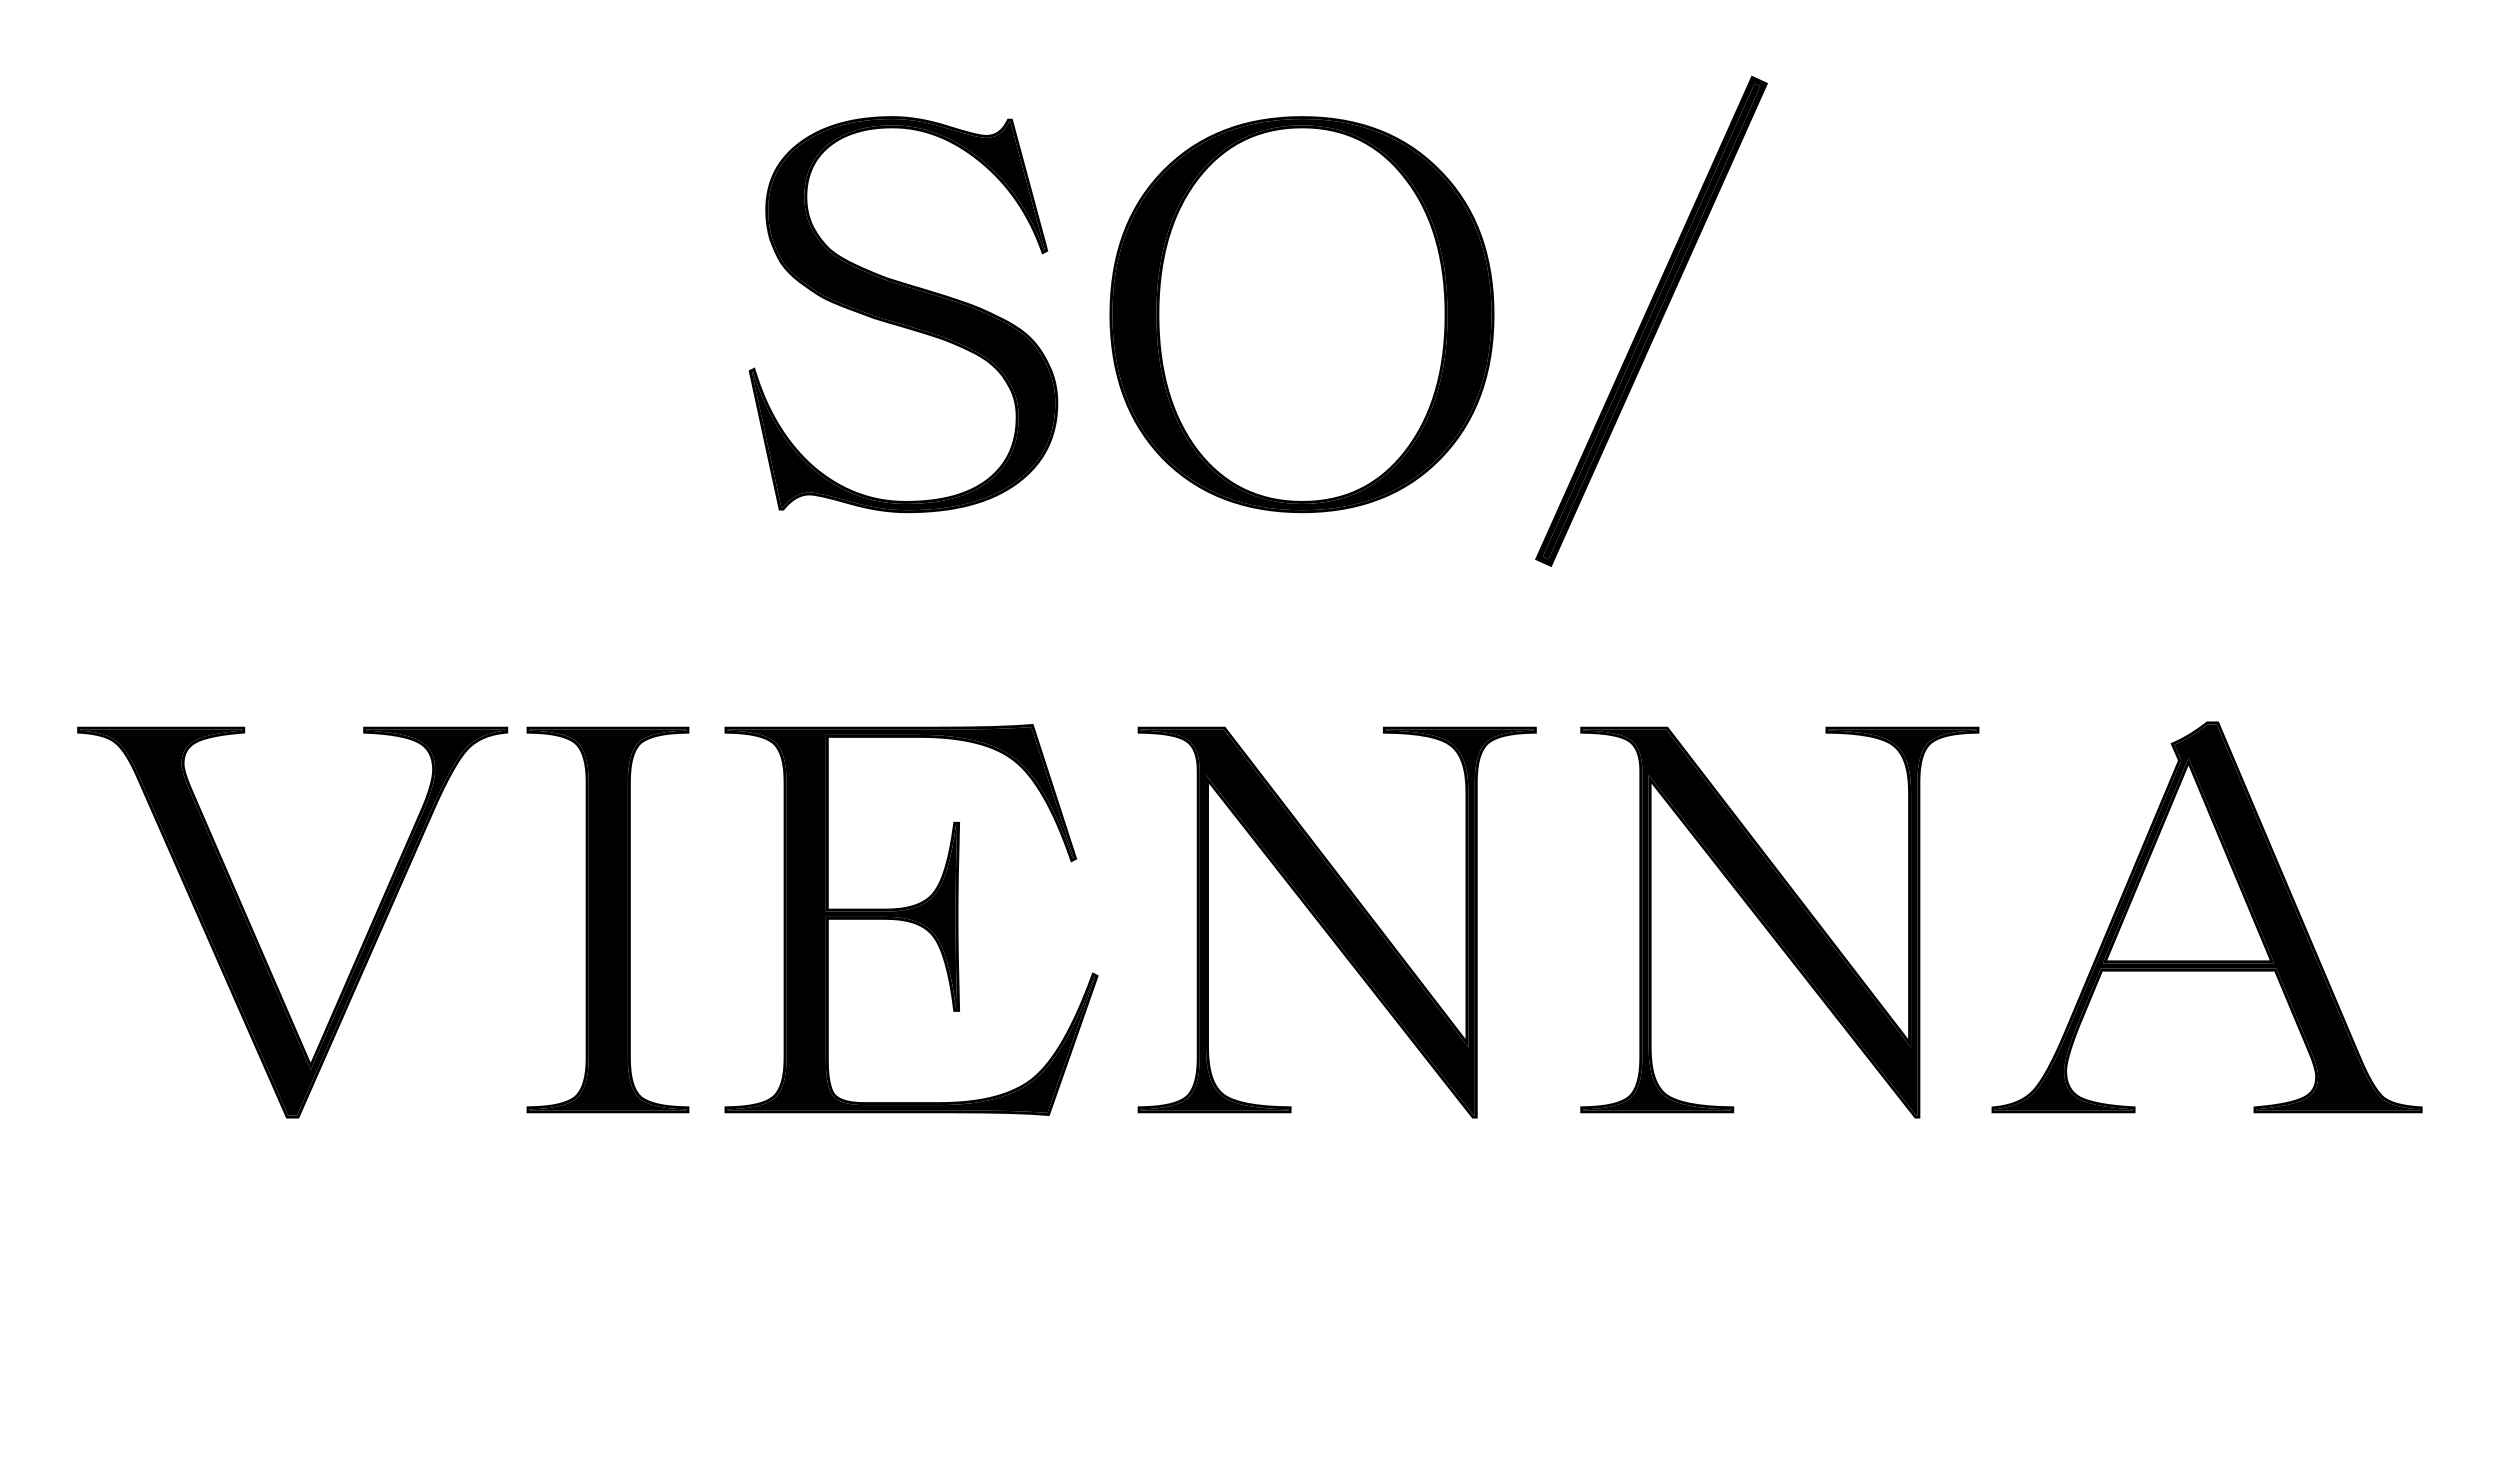 <svg xmlns="http://www.w3.org/2000/svg" fill="none" viewBox="0 0 1685 999" height="999" width="1685">
<path fill="black" d="M1589.96 714.521C1595.6 727.677 1600.77 736.37 1605.46 740.599C1610.4 744.593 1618.86 746.942 1630.84 747.647V748.352H1520.89V747.647C1536.63 746.238 1547.43 744.006 1553.31 740.951C1559.42 737.897 1562.47 732.846 1562.47 725.798C1562.47 722.039 1560.94 716.518 1557.89 709.235L1534.28 652.849H1415.87L1400.36 690.204C1394.25 705.475 1391.2 716.048 1391.2 721.921C1391.2 730.849 1394.61 737.192 1401.42 740.951C1408.47 744.475 1420.45 746.707 1437.36 747.647V748.352H1344.33V747.647C1356.55 746.472 1365.71 742.479 1371.82 735.665C1377.92 728.852 1385.21 715.343 1393.67 695.138L1470.14 512.59L1465.56 502.017C1473.08 498.728 1480.59 494.147 1488.11 488.273H1494.1L1589.96 714.521ZM1417.28 649.325H1532.87L1475.07 510.828L1417.28 649.325Z"></path>
<path fill="black" d="M1532.87 649.325H1417.28L1475.07 510.828L1532.87 649.325ZM1420.28 647.325H1529.87L1475.07 516.021L1420.28 647.325ZM1391.2 721.921C1391.2 716.047 1394.25 705.475 1400.36 690.204L1415.87 652.849H1534.28L1557.89 709.234C1560.94 716.518 1562.47 722.039 1562.47 725.798L1562.46 726.453C1562.28 733.16 1559.22 737.992 1553.31 740.951C1547.43 744.005 1536.63 746.238 1520.89 747.647V748.352H1630.84V747.647C1618.86 746.943 1610.4 744.593 1605.46 740.599C1600.77 736.37 1595.6 727.677 1589.96 714.521L1494.1 488.273H1488.11C1480.59 494.147 1473.08 498.728 1465.56 502.018L1470.14 512.59L1393.67 695.138C1385.21 715.342 1377.92 728.852 1371.82 735.665L1371.23 736.296C1365.13 742.725 1356.16 746.509 1344.33 747.647V748.352H1437.36V747.647C1420.45 746.708 1408.47 744.475 1401.42 740.951C1394.61 737.192 1391.2 730.849 1391.2 721.921ZM1393.2 721.921C1393.2 730.231 1396.3 735.825 1402.34 739.177C1409 742.495 1420.62 744.714 1437.48 745.65L1439.36 745.755V750.352H1342.33V745.83L1344.14 745.656C1356.03 744.513 1364.65 740.657 1370.33 734.33C1376.19 727.794 1383.36 714.572 1391.82 694.365L1467.96 512.603L1462.93 500.984L1464.76 500.186C1472.1 496.973 1479.47 492.484 1486.88 486.697L1487.42 486.273H1495.43L1591.8 713.74C1597.41 726.841 1602.43 735.152 1606.76 739.076C1611.2 742.642 1619.11 744.954 1630.96 745.65L1632.84 745.762V750.352H1518.89V745.818L1520.71 745.655C1536.45 744.245 1546.9 742.03 1552.38 739.177L1552.4 739.17L1552.41 739.162C1555.18 737.777 1557.17 735.992 1558.47 733.838C1559.77 731.68 1560.47 729.028 1560.47 725.798C1560.47 722.464 1559.08 717.256 1556.04 710.008L1532.95 654.849H1417.2L1402.22 690.946C1399.18 698.547 1396.91 704.942 1395.41 710.142C1393.9 715.375 1393.2 719.27 1393.2 721.921Z"></path>
<path fill="black" d="M1232.4 491.797H1332.13V492.502C1316.39 492.737 1305.82 495.204 1300.41 499.902C1295.01 504.601 1292.31 513.646 1292.31 527.038V751.875H1291.6L1111.17 522.457V706.062C1111.17 722.273 1114.81 733.198 1122.09 738.836C1129.61 744.475 1144.53 747.412 1166.85 747.647V748.351H1067.12V747.647C1082.86 747.412 1093.43 744.945 1098.83 740.246C1104.24 735.547 1106.94 726.502 1106.94 713.11V519.637C1106.94 509.3 1104.24 502.252 1098.83 498.493C1093.43 494.734 1082.86 492.737 1067.12 492.502V491.797H1123.15L1288.08 706.062V534.086C1288.08 517.875 1284.32 506.951 1276.8 501.312C1269.52 495.673 1254.72 492.737 1232.4 492.502V491.797Z"></path>
<path fill="black" d="M1168.85 750.352H1065.12V745.676L1067.09 745.646C1074.87 745.53 1081.3 744.863 1086.4 743.673C1091.52 742.478 1095.16 740.79 1097.52 738.736C1102.23 734.641 1104.94 726.384 1104.94 713.11V519.638C1104.94 509.57 1102.31 503.344 1097.69 500.135C1095.32 498.487 1091.64 497.116 1086.48 496.141C1081.35 495.171 1074.89 494.618 1067.09 494.502L1065.12 494.472V489.797H1124.13L1286.08 700.184V534.086C1286.08 518.06 1282.34 507.968 1275.6 502.912L1275.59 502.902L1275.58 502.894C1272.29 500.348 1267.12 498.284 1259.85 496.842C1252.61 495.406 1243.46 494.619 1232.38 494.502L1230.4 494.48V489.797H1334.13V494.472L1332.16 494.502C1324.37 494.618 1317.95 495.286 1312.85 496.476C1307.73 497.67 1304.09 499.358 1301.72 501.411C1297.01 505.507 1294.31 513.764 1294.31 527.038V753.876H1290.63L1113.17 528.235V706.062C1113.17 722.096 1116.79 732.192 1123.3 737.245C1126.72 739.802 1131.99 741.865 1139.31 743.306C1146.6 744.742 1155.78 745.53 1166.87 745.646L1168.85 745.668V750.352ZM1106.94 713.11C1106.94 726.502 1104.24 735.547 1098.83 740.246L1098.31 740.68C1092.76 745.097 1082.37 747.419 1067.12 747.646V748.352H1166.85V747.646C1144.53 747.412 1129.61 744.474 1122.09 738.836C1115.04 733.373 1111.4 722.95 1111.18 707.566L1111.17 706.062V522.457L1291.6 751.876H1292.31V527.038C1292.31 514.065 1294.84 505.171 1299.91 500.355L1300.41 499.902C1305.82 495.204 1316.39 492.737 1332.13 492.502V491.797H1232.4V492.502C1254.72 492.737 1269.52 495.673 1276.8 501.312C1284.32 506.95 1288.08 517.875 1288.08 534.086V706.062L1123.15 491.797H1067.12V492.502C1082.86 492.737 1093.43 494.734 1098.83 498.493C1104.24 502.252 1106.94 509.3 1106.94 519.638V713.11Z"></path>
<path fill="black" d="M934.085 491.797H1033.82V492.502C1018.08 492.737 1007.5 495.204 1002.1 499.902C996.697 504.601 993.995 513.646 993.995 527.038V751.875H993.29L812.856 522.457V706.062C812.856 722.273 816.498 733.198 823.781 738.836C831.299 744.475 846.217 747.412 868.537 747.647V748.351H768.805V747.647C784.546 747.412 795.118 744.945 800.522 740.246C805.925 735.547 808.627 726.502 808.627 713.11V519.637C808.627 509.3 805.925 502.252 800.522 498.493C795.118 494.734 784.546 492.737 768.805 492.502V491.797H824.838L989.766 706.062V534.086C989.766 517.875 986.007 506.951 978.489 501.312C971.206 495.673 956.404 492.737 934.085 492.502V491.797Z"></path>
<path fill="black" d="M870.537 750.352H766.805V745.676L768.774 745.646C776.56 745.53 782.985 744.863 788.085 743.673C793.204 742.478 796.848 740.79 799.209 738.736C803.919 734.641 806.627 726.384 806.627 713.11V519.638C806.627 509.57 803.993 503.344 799.38 500.135C797.011 498.487 793.332 497.116 788.168 496.141C783.033 495.171 776.577 494.618 768.774 494.502L766.805 494.472V489.797H825.822L987.766 700.184V534.086C987.766 518.06 984.03 507.968 977.289 502.912L977.276 502.902L977.265 502.894C973.977 500.348 968.804 498.284 961.536 496.842C954.3 495.406 945.153 494.619 934.064 494.502L932.085 494.48V489.797H1035.82V494.472L1033.85 494.502C1026.06 494.618 1019.64 495.286 1014.54 496.476C1009.42 497.67 1005.77 499.358 1003.41 501.411C998.702 505.507 995.995 513.764 995.995 527.038V753.876H992.318L814.856 528.235V706.062C814.856 722.096 818.478 732.192 824.992 737.245C828.407 739.802 833.677 741.865 840.994 743.306C848.292 744.742 857.469 745.53 868.558 745.646L870.537 745.668V750.352ZM808.627 713.11C808.627 726.502 805.925 735.547 800.521 740.246L800 740.68C794.452 745.097 784.054 747.419 768.805 747.646V748.352H868.537V747.646C846.218 747.412 831.298 744.474 823.78 738.836C816.725 733.373 813.087 722.95 812.866 707.566L812.856 706.062V522.457L993.29 751.876H993.995V527.038C993.995 514.065 996.53 505.171 1001.6 500.355L1002.1 499.902C1007.5 495.204 1018.08 492.737 1033.82 492.502V491.797H934.085V492.502C956.404 492.737 971.205 495.673 978.488 501.312C986.006 506.95 989.766 517.875 989.766 534.086V706.062L824.838 491.797H768.805V492.502C784.546 492.737 795.118 494.734 800.521 498.493C805.925 502.252 808.627 509.3 808.627 519.638V713.11Z"></path>
<path fill="black" d="M737.391 658.135L738.096 658.487L706.026 750.114C692.165 748.939 670.903 748.352 642.24 748.352H490.352V747.647C506.093 747.412 516.665 744.945 522.068 740.246C527.472 735.548 530.174 726.502 530.174 713.111V527.038C530.174 513.647 527.472 504.601 522.068 499.903C516.665 495.204 506.093 492.737 490.352 492.502V491.797H632.725C660.683 491.797 681.475 491.21 695.102 490.035L723.647 578.138L722.942 578.49C711.43 545.129 698.743 522.927 684.882 511.885C671.255 500.842 649.523 495.321 619.686 495.321H556.605V614.436H596.779C612.99 614.436 624.15 610.559 630.258 602.806C636.602 595.053 641.301 579.43 644.355 555.936H645.06C644.355 580.839 644.002 601.514 644.002 617.96C644.002 634.406 644.355 655.081 645.06 679.984H644.355C641.301 655.081 636.602 638.517 630.258 630.294C624.15 622.071 612.99 617.96 596.779 617.96H556.605V714.52C556.605 726.737 558.249 734.843 561.538 738.837C565.062 742.831 572.111 744.828 582.683 744.828H633.078C662.21 744.828 683.707 739.072 697.569 727.56C711.43 716.047 724.704 692.906 737.391 658.135Z"></path>
<path fill="black" d="M740.565 657.485L707.402 752.237L705.857 752.106C692.084 750.939 670.892 750.352 642.24 750.352H488.352V745.677L490.321 745.647C498.107 745.531 504.532 744.863 509.632 743.673C514.75 742.479 518.395 740.79 520.756 738.737C525.466 734.642 528.174 726.385 528.174 713.11V527.038C528.174 513.764 525.466 505.508 520.756 501.412C518.395 499.359 514.751 497.671 509.632 496.477C504.532 495.287 498.107 494.618 490.321 494.502L488.352 494.473V489.797H632.726V491.797H490.352V492.502C506.092 492.737 516.665 495.204 522.068 499.902C527.472 504.601 530.174 513.647 530.174 527.038V713.11C530.174 726.502 527.472 735.547 522.068 740.246C516.665 744.945 506.093 747.412 490.352 747.646V748.352H642.24C670.903 748.352 692.165 748.939 706.026 750.113L738.096 658.487L737.391 658.135C724.704 692.906 711.43 716.048 697.568 727.56L696.913 728.095C683.033 739.25 661.755 744.827 633.078 744.827V742.827C662.012 742.827 682.952 737.099 696.291 726.021C709.717 714.87 722.843 692.17 735.512 657.449L736.28 655.344L740.565 657.485ZM633.078 742.827V744.827H582.683V742.827H633.078ZM556.604 714.521V617.96H596.779C612.99 617.96 624.15 622.071 630.259 630.294C636.602 638.517 641.3 655.081 644.354 679.984H645.06C644.355 655.081 644.002 634.406 644.002 617.96C644.002 601.514 644.355 580.839 645.06 555.936H644.354C641.3 579.429 636.602 595.054 630.259 602.807L629.969 603.167C623.8 610.68 612.737 614.436 596.779 614.436V612.436C612.767 612.436 623.147 608.6 628.688 601.568L628.698 601.554L628.71 601.54C631.643 597.956 634.31 592.397 636.625 584.698C638.933 577.026 640.852 567.361 642.371 555.678L642.598 553.936H647.117L647.059 555.992C646.354 580.885 646.002 601.54 646.002 617.96C646.002 634.38 646.354 655.034 647.059 679.928L647.117 681.984H642.585L642.369 680.228C640.849 667.836 638.928 657.579 636.616 649.43C634.297 641.253 631.622 635.336 628.675 631.516L628.664 631.502L628.652 631.487C623.099 624.012 612.732 619.96 596.779 619.96H558.604V714.521C558.604 720.552 559.011 725.488 559.798 729.364C560.585 733.246 561.722 735.898 563.06 737.537C565.975 740.817 572.208 742.827 582.683 742.827V744.827C572.111 744.827 565.062 742.831 561.538 738.837C558.352 734.968 556.709 727.24 556.609 715.653L556.604 714.521ZM726.08 579.157L721.796 581.3L721.052 579.143C709.562 545.847 697.026 524.116 683.636 513.449L683.629 513.443L683.623 513.438C670.528 502.827 649.358 497.321 619.687 497.321H558.604V612.436H596.779V614.436H556.604V495.321H619.687C649.524 495.321 671.255 500.843 684.882 511.885C698.743 522.927 711.43 545.129 722.942 578.49L723.647 578.138L695.102 490.035C682.327 491.136 663.254 491.721 637.884 491.79L632.726 491.797V489.797C660.672 489.797 681.393 489.21 694.93 488.043L696.515 487.906L726.08 579.157Z"></path>
<path fill="black" d="M462.66 492.502C446.92 492.737 436.347 495.204 430.944 499.902C425.775 504.601 423.191 513.646 423.191 527.038V713.11C423.191 726.502 425.775 735.547 430.944 740.246C436.347 744.945 446.92 747.412 462.66 747.647V748.351H356.938V747.647C372.678 747.412 383.251 744.945 388.654 740.246C394.058 735.547 396.76 726.502 396.76 713.11V527.038C396.76 513.646 394.058 504.601 388.654 499.902C383.251 495.204 372.678 492.737 356.938 492.502V491.797H462.66V492.502Z"></path>
<path fill="black" d="M423.19 527.038C423.19 513.647 425.775 504.601 430.943 499.902C436.347 495.204 446.919 492.737 462.66 492.502V491.797H356.938V492.502C372.678 492.737 383.251 495.204 388.654 499.902C394.058 504.601 396.76 513.646 396.76 527.038V713.11C396.76 726.502 394.058 735.547 388.654 740.246L388.133 740.68C382.585 745.097 372.187 747.419 356.938 747.646V748.352H462.66V747.646C446.919 747.412 436.347 744.945 430.943 740.246C425.775 735.547 423.19 726.502 423.19 713.11V527.038ZM425.19 713.11C425.19 726.388 427.783 734.655 432.274 738.752C434.636 740.798 438.274 742.482 443.38 743.673C448.48 744.863 454.905 745.53 462.69 745.646L464.66 745.676V750.352H354.938V745.676L356.907 745.646C364.692 745.53 371.118 744.863 376.218 743.673C381.336 742.479 384.981 740.79 387.342 738.736C392.052 734.641 394.76 726.384 394.76 713.11V527.038C394.76 513.764 392.052 505.507 387.342 501.411C384.981 499.358 381.336 497.67 376.218 496.476C371.118 495.286 364.692 494.618 356.907 494.502L354.938 494.472V489.797H464.66V494.472L462.69 494.502C454.905 494.618 448.48 495.286 443.38 496.476C438.275 497.667 434.636 499.349 432.274 501.395C427.782 505.491 425.19 513.759 425.19 527.038V713.11Z"></path>
<path fill="black" d="M246.768 491.797H340.509V492.502C328.762 493.676 319.835 497.67 313.726 504.484C307.618 511.297 300.1 524.806 291.172 545.011L200.25 751.875H194.259L94.88 525.628C89.241 512.472 83.955 503.896 79.021 499.902C74.322 495.673 65.982 493.207 54 492.502V491.797H163.247V492.502C147.976 493.676 137.286 495.908 131.178 499.198C125.304 502.487 122.368 507.655 122.368 514.704C122.368 518.228 123.895 523.631 126.949 530.914L209.413 721.216L283.771 550.297C290.115 536.201 293.286 525.746 293.286 518.932C293.286 509.535 289.762 502.957 282.714 499.198C275.666 495.438 263.684 493.207 246.768 492.502V491.797Z"></path>
<path fill="black" d="M122.367 514.703C122.367 507.655 125.304 502.486 131.178 499.197C137.286 495.908 147.976 493.677 163.247 492.502V491.797H54V492.502C65.982 493.207 74.323 495.673 79.022 499.902C83.955 503.896 89.241 512.472 94.88 525.628L194.259 751.876H200.25L291.172 545.011C299.821 525.437 307.146 512.147 313.149 505.142L313.727 504.483C319.835 497.67 328.763 493.677 340.51 492.502V491.797H246.769V492.502C263.684 493.207 275.666 495.438 282.714 499.197C289.762 502.956 293.286 509.535 293.286 518.933L293.277 519.582C293.085 526.403 289.917 536.641 283.771 550.297L209.413 721.216L126.949 530.914C123.895 523.631 122.367 518.227 122.367 514.703ZM124.367 514.703C124.367 517.79 125.743 522.863 128.784 530.119L209.416 716.194L281.938 549.499L281.942 549.487L281.947 549.477C288.285 535.392 291.286 525.28 291.286 518.933C291.286 510.116 288.041 504.305 281.772 500.962C275.151 497.43 263.563 495.203 246.685 494.5L244.769 494.42V489.797H342.51V494.312L340.708 494.492C329.309 495.632 320.902 499.475 315.215 505.818C309.341 512.37 301.93 525.609 293.002 545.814L293.003 545.815L201.556 753.876H192.953L93.049 526.433L93.045 526.425L93.041 526.416C87.408 513.272 82.28 505.114 77.763 501.457L77.722 501.424L77.684 501.389C73.514 497.636 65.763 495.197 53.883 494.498L52 494.388V489.797H165.247V494.354L163.4 494.496C148.171 495.668 137.861 497.879 132.148 500.946C126.947 503.862 124.367 508.34 124.367 514.703Z"></path>
<path fill="black" d="M1043.72 377.002L1039.84 375.24L1182.57 56.309L1186.44 58.071L1043.72 377.002Z"></path>
<path fill="black" d="M1191.72 56.073L1045.72 382.306L1034.56 377.233L1180.56 51L1191.72 56.073ZM1039.84 375.237L1043.71 377L1186.44 58.068L1182.56 56.307L1039.84 375.237Z"></path>
<path fill="black" d="M877.729 343.876C839.199 343.876 808.187 331.894 784.693 307.93C761.434 283.731 749.805 251.78 749.805 212.075C749.805 172.37 761.434 140.536 784.693 116.572C808.187 92.373 839.199 80.273 877.729 80.273C916.025 80.273 946.802 92.373 970.061 116.572C993.555 140.536 1005.3 172.37 1005.3 212.075C1005.3 251.78 993.555 283.731 970.061 307.93C946.802 331.894 916.025 343.876 877.729 343.876ZM877.729 339.647C907.097 339.647 930.708 328.018 948.564 304.759C966.654 281.265 975.699 250.37 975.699 212.075C975.699 173.78 966.654 143.002 948.564 119.743C930.708 96.249 907.097 84.502 877.729 84.502C848.127 84.502 824.281 96.249 806.19 119.743C788.335 143.002 779.407 173.78 779.407 212.075C779.407 250.37 788.335 281.265 806.19 304.759C824.281 328.018 848.127 339.647 877.729 339.647Z"></path>
<path fill="black" d="M1005.3 212.075C1005.3 172.37 993.555 140.535 970.061 116.571C946.802 92.373 916.025 80.273 877.729 80.273C839.199 80.273 808.187 92.373 784.693 116.571L783.611 117.701C761.074 141.533 749.805 172.991 749.805 212.075L749.813 213.931C750.171 252.776 761.798 284.11 784.693 307.931C808.187 331.894 839.199 343.876 877.729 343.876C915.426 343.876 945.838 332.266 968.965 309.045L970.061 307.931C993.187 284.11 1004.93 252.776 1005.29 213.931L1005.3 212.075ZM973.699 212.075C973.699 174.091 964.73 143.787 946.985 120.972L946.979 120.963L946.972 120.953C929.492 97.954 906.468 86.502 877.729 86.502C848.749 86.502 825.488 97.961 807.775 120.964L807.774 120.963C790.26 143.778 781.407 174.086 781.407 212.075C781.407 250.054 790.256 280.478 807.769 303.53C825.478 326.3 848.741 337.647 877.729 337.647V339.647L876.346 339.639C847.383 339.281 823.998 327.654 806.19 304.759C788.614 281.632 779.689 251.334 779.414 213.864L779.407 212.075C779.407 173.78 788.335 143.002 806.19 119.743C824.281 96.249 848.127 84.502 877.729 84.502C907.097 84.502 930.708 96.249 948.563 119.743C966.654 143.002 975.699 173.78 975.699 212.075L975.692 213.864C975.414 251.334 966.371 281.632 948.563 304.759C930.708 328.018 907.097 339.647 877.729 339.647V337.647C906.476 337.647 929.501 326.306 946.978 303.541L946.979 303.538C964.731 280.484 973.699 250.058 973.699 212.075ZM1007.3 212.075C1007.3 252.201 995.416 284.686 971.496 309.323C947.804 333.733 916.479 345.876 877.729 345.876C838.749 345.876 807.191 333.735 783.265 309.33L783.251 309.316C759.57 284.678 747.805 252.196 747.805 212.075C747.805 171.955 759.57 139.585 783.258 115.179L784.386 114.032C808.172 90.155 839.352 78.273 877.729 78.273C916.478 78.273 947.8 90.533 971.489 115.172L972.602 116.321C995.784 140.59 1007.3 172.576 1007.3 212.075Z"></path>
<path fill="black" d="M611.188 343.876C599.206 343.876 586.285 341.879 572.423 337.885C558.562 333.891 549.634 331.894 545.64 331.894C539.062 331.894 532.953 335.301 527.315 342.114H526.61L506.875 250.84L507.58 250.487C516.038 278.21 529.429 300.06 547.755 316.036C566.315 331.777 587.225 339.647 610.484 339.647C634.917 339.647 653.712 334.479 666.869 324.141C680.026 313.804 686.604 299.472 686.604 281.147C686.604 273.629 685.077 266.933 682.023 261.06C678.969 254.951 675.327 250.018 671.098 246.259C667.104 242.265 661.113 238.388 653.125 234.629C645.137 230.87 638.324 228.051 632.685 226.171C627.047 224.292 619.059 221.825 608.721 218.771C600.499 216.421 594.155 214.542 589.691 213.132C585.227 211.487 579.237 209.255 571.718 206.436C564.2 203.617 558.327 201.033 554.098 198.683C549.869 196.099 545.053 192.81 539.649 188.816C534.48 184.822 530.486 180.71 527.667 176.481C525.083 172.252 522.733 167.201 520.619 161.328C518.739 155.219 517.8 148.641 517.8 141.593C517.8 122.798 525.435 107.879 540.706 96.837C555.977 85.794 576.3 80.273 601.673 80.273C613.185 80.273 625.52 82.388 638.676 86.617C652.068 90.846 660.761 92.96 664.755 92.96C671.568 92.96 676.737 89.319 680.261 82.035H680.966L704.225 168.376L703.52 168.728C694.592 143.59 680.613 123.267 661.583 107.761C642.553 92.255 622.583 84.502 601.673 84.502C583.348 84.502 568.782 88.849 557.974 97.541C547.402 106.234 542.116 117.981 542.116 132.783C542.116 140.301 543.643 147.231 546.697 153.575C549.986 159.683 553.746 164.734 557.974 168.728C562.438 172.722 568.782 176.599 577.005 180.358C585.227 184.117 592.276 187.054 598.149 189.168C604.023 191.048 612.128 193.515 622.466 196.569C633.508 199.858 642.318 202.677 648.896 205.027C655.475 207.141 663.228 210.43 672.155 214.894C681.083 219.123 688.014 223.587 692.948 228.286C697.881 232.984 702.11 239.093 705.634 246.611C709.393 254.129 711.273 262.469 711.273 271.632C711.273 293.951 702.463 311.572 684.842 324.494C667.457 337.415 642.905 343.876 611.188 343.876Z"></path>
<path fill="black" d="M509.495 249.904C517.865 277.339 531.078 298.842 549.071 314.528C567.283 329.967 587.732 337.647 610.485 337.647V339.647L609.397 339.642C586.574 339.4 566.027 331.531 547.757 316.036C529.432 300.06 516.04 278.21 507.582 250.487L506.877 250.84L526.612 342.114H527.316L527.847 341.485C533.337 335.091 539.269 331.895 545.642 331.895L546.031 331.9C550.199 332.021 558.997 334.016 572.425 337.885C585.853 341.754 598.4 343.749 610.064 343.87L611.19 343.876C642.907 343.876 667.458 337.415 684.844 324.493C702.464 311.571 711.274 293.951 711.274 271.632C711.274 262.469 709.396 254.129 705.637 246.611C702.223 239.328 698.147 233.368 693.41 228.73L692.949 228.286C688.015 223.587 681.085 219.123 672.157 214.895C663.23 210.431 655.477 207.141 648.898 205.026C642.32 202.677 633.51 199.857 622.468 196.568C612.13 193.514 604.025 191.047 598.151 189.168C593.012 187.318 586.973 184.838 580.035 181.729L577.007 180.357C568.784 176.598 562.44 172.722 557.977 168.729C553.748 164.735 549.988 159.683 546.699 153.575C543.74 147.43 542.214 140.733 542.122 133.485L542.118 132.782C542.118 117.981 547.404 106.235 557.977 97.542C568.784 88.849 583.35 84.502 601.675 84.502C622.584 84.502 642.555 92.256 661.585 107.762C680.615 123.268 694.594 143.59 703.521 168.729L704.227 168.376L680.968 82.035H680.263C676.739 89.318 671.57 92.96 664.757 92.96V90.96C667.785 90.96 670.37 90.158 672.591 88.594C674.831 87.016 676.807 84.584 678.462 81.164L679.009 80.035H682.5L706.583 169.434L702.394 171.528L701.637 169.397C692.821 144.573 679.043 124.566 660.321 109.312C641.583 94.043 622.047 86.502 601.675 86.502C583.668 86.502 569.596 90.767 559.246 99.085L559.247 99.086C549.178 107.365 544.118 118.524 544.118 132.782C544.118 140.005 545.58 146.624 548.482 152.668C551.68 158.597 555.303 163.45 559.335 167.261C563.592 171.063 569.731 174.833 577.838 178.539C586.023 182.281 593.012 185.19 598.812 187.279C603.195 188.681 608.825 190.412 615.706 192.472L623.034 194.65L623.038 194.652C634.062 197.936 642.89 200.76 649.51 203.122C656.214 205.277 664.061 208.61 673.037 213.098C682.067 217.377 689.193 221.946 694.329 226.837C699.477 231.74 703.84 238.067 707.447 245.762C711.342 253.57 713.274 262.205 713.274 271.632C713.274 294.568 704.176 312.79 686.036 326.098L686.037 326.099C668.18 339.371 643.146 345.876 611.19 345.876C598.988 345.876 585.877 343.842 571.871 339.807C564.96 337.815 559.305 336.33 554.896 335.344C550.441 334.347 547.398 333.895 545.642 333.895C539.848 333.895 534.255 336.868 528.857 343.39L528.258 344.114H524.998L504.594 249.745L508.804 247.641L509.495 249.904ZM684.606 281.147C684.606 273.907 683.137 267.534 680.25 261.982L680.243 261.969L680.236 261.954C677.273 256.027 673.775 251.312 669.771 247.753L669.728 247.714L669.686 247.673C665.92 243.907 660.158 240.148 652.275 236.438C644.328 232.699 637.592 229.914 632.055 228.068C626.452 226.201 618.495 223.743 608.174 220.693C599.945 218.342 593.581 216.457 589.091 215.039L589.046 215.025L589.002 215.009C584.533 213.362 578.538 211.128 571.019 208.309C563.46 205.474 557.482 202.85 553.129 200.432L553.093 200.411L553.057 200.39C548.764 197.766 543.897 194.441 538.462 190.424L538.445 190.411L538.428 190.398C533.134 186.308 528.973 182.043 526.005 177.591L525.983 177.558L525.963 177.524C523.293 173.155 520.888 167.975 518.739 162.005L518.724 161.961L518.709 161.916C516.765 155.599 515.802 148.82 515.802 141.593C515.802 122.154 523.747 106.633 539.536 95.216C555.249 83.855 576.024 78.273 601.675 78.273C613.431 78.273 625.974 80.433 639.29 84.713C645.96 86.819 651.43 88.389 655.714 89.431C660.048 90.485 663.019 90.96 664.757 90.96V92.96L664.368 92.954C660.482 92.834 652.738 90.978 641.134 87.385L638.679 86.617C625.522 82.388 613.187 80.273 601.675 80.273C576.301 80.273 555.979 85.795 540.708 96.837L539.998 97.357C525.201 108.346 517.802 123.091 517.802 141.593L517.812 142.909C517.923 149.462 518.859 155.602 520.621 161.328C522.736 167.201 525.085 172.253 527.669 176.481C530.488 180.71 534.483 184.821 539.651 188.815C545.055 192.809 549.871 196.099 554.1 198.684C558.329 201.033 564.203 203.617 571.721 206.437C579.239 209.256 585.23 211.487 589.693 213.132C594.157 214.541 600.501 216.421 608.724 218.771C619.061 221.825 627.049 224.291 632.688 226.171C638.326 228.05 645.139 230.87 653.127 234.629C661.115 238.388 667.106 242.265 671.1 246.259C675.328 250.018 678.97 254.951 682.024 261.06C685.079 266.933 686.606 273.629 686.606 281.147L686.602 282.003C686.399 299.919 679.822 313.966 666.871 324.142L666.25 324.622C653.125 334.639 634.537 339.647 610.485 339.647V337.647C634.67 337.647 652.961 332.527 665.636 322.568C678.259 312.65 684.606 298.926 684.606 281.147Z"></path>
</svg>
